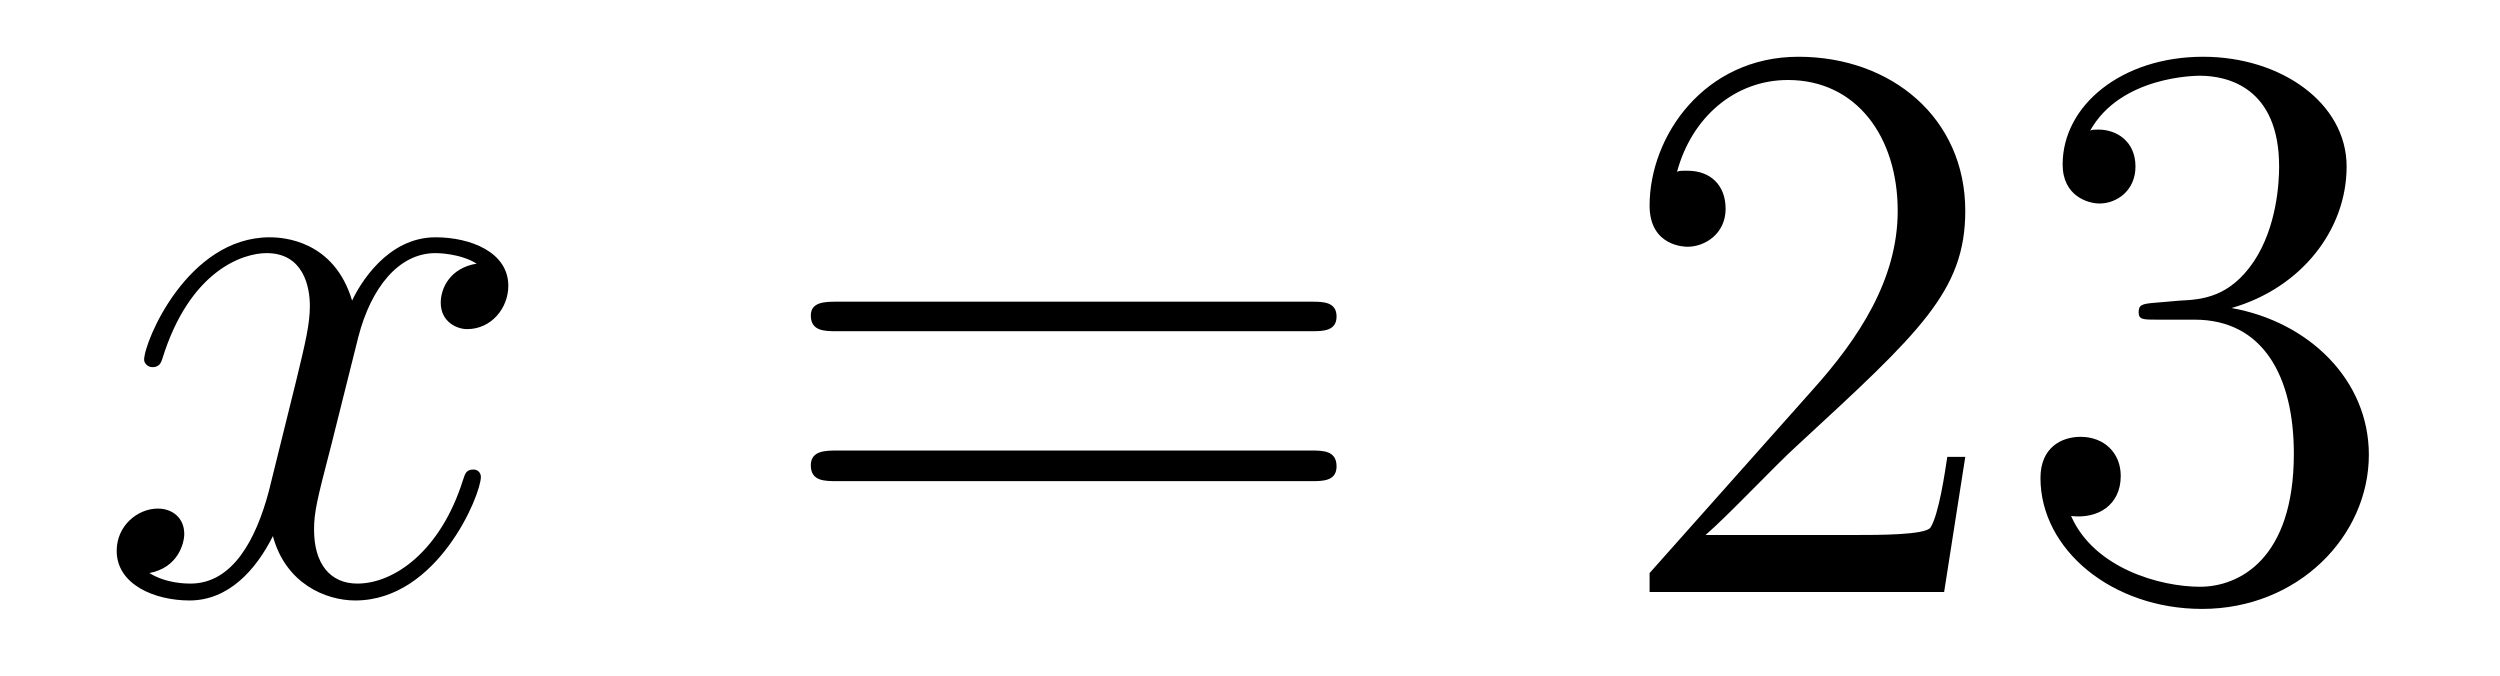 <?xml version='1.0'?>
<!-- This file was generated by dvisvgm 1.9.2 -->
<svg height='10pt' version='1.1' viewBox='0 -10 37 10' width='37pt' xmlns='http://www.w3.org/2000/svg' xmlns:xlink='http://www.w3.org/1999/xlink'>
<g id='page1'>
<g transform='matrix(1 0 0 1 -127 653)'>
<path d='M134.055 -659.098C133.664 -659.035 133.523 -658.738 133.523 -658.52C133.523 -658.238 133.758 -658.129 133.914 -658.129C134.273 -658.129 134.523 -658.441 134.523 -658.77C134.523 -659.27 133.961 -659.488 133.445 -659.488C132.727 -659.488 132.32 -658.785 132.211 -658.551C131.945 -659.441 131.195 -659.488 130.992 -659.488C129.773 -659.488 129.133 -657.941 129.133 -657.676C129.133 -657.629 129.18 -657.566 129.258 -657.566C129.352 -657.566 129.383 -657.629 129.398 -657.676C129.805 -659.004 130.602 -659.254 130.945 -659.254C131.492 -659.254 131.586 -658.754 131.586 -658.473C131.586 -658.207 131.523 -657.941 131.383 -657.363L130.977 -655.723C130.789 -655.02 130.445 -654.363 129.82 -654.363C129.758 -654.363 129.461 -654.363 129.211 -654.519C129.633 -654.598 129.727 -654.957 129.727 -655.098C129.727 -655.332 129.555 -655.473 129.336 -655.473C129.039 -655.473 128.727 -655.223 128.727 -654.848C128.727 -654.348 129.289 -654.113 129.805 -654.113C130.383 -654.113 130.789 -654.566 131.039 -655.066C131.227 -654.363 131.82 -654.113 132.258 -654.113C133.477 -654.113 134.117 -655.676 134.117 -655.941C134.117 -656.004 134.07 -656.051 134.008 -656.051C133.898 -656.051 133.883 -655.988 133.852 -655.895C133.523 -654.848 132.836 -654.363 132.289 -654.363C131.883 -654.363 131.648 -654.66 131.648 -655.16C131.648 -655.426 131.695 -655.613 131.898 -656.394L132.305 -658.02C132.492 -658.738 132.898 -659.254 133.445 -659.254C133.461 -659.254 133.805 -659.254 134.055 -659.098ZM134.996 -654.238' fill-rule='evenodd'/>
<path d='M146.406 -658.098C146.578 -658.098 146.781 -658.098 146.781 -658.316C146.781 -658.535 146.578 -658.535 146.406 -658.535H139.391C139.219 -658.535 139 -658.535 139 -658.332C139 -658.098 139.203 -658.098 139.391 -658.098H146.406ZM146.406 -655.879C146.578 -655.879 146.781 -655.879 146.781 -656.098C146.781 -656.332 146.578 -656.332 146.406 -656.332H139.391C139.219 -656.332 139 -656.332 139 -656.113C139 -655.879 139.203 -655.879 139.391 -655.879H146.406ZM147.477 -654.238' fill-rule='evenodd'/>
<path d='M156.086 -656.238H155.82C155.789 -656.035 155.695 -655.379 155.57 -655.191C155.492 -655.082 154.805 -655.082 154.445 -655.082H152.242C152.57 -655.363 153.289 -656.129 153.602 -656.41C155.414 -658.082 156.086 -658.691 156.086 -659.879C156.086 -661.254 154.992 -662.16 153.617 -662.16C152.227 -662.16 151.414 -660.988 151.414 -659.957C151.414 -659.348 151.945 -659.348 151.977 -659.348C152.227 -659.348 152.539 -659.535 152.539 -659.91C152.539 -660.254 152.32 -660.473 151.977 -660.473C151.867 -660.473 151.852 -660.473 151.82 -660.457C152.039 -661.269 152.68 -661.816 153.461 -661.816C154.477 -661.816 155.086 -660.973 155.086 -659.879C155.086 -658.863 154.508 -657.988 153.82 -657.223L151.414 -654.519V-654.238H155.773L156.086 -656.238ZM158.902 -658.52C158.699 -658.504 158.652 -658.488 158.652 -658.379C158.652 -658.269 158.715 -658.269 158.934 -658.269H159.48C160.496 -658.269 160.949 -657.426 160.949 -656.285C160.949 -654.723 160.137 -654.316 159.559 -654.316C158.98 -654.316 157.996 -654.582 157.652 -655.363C158.043 -655.316 158.387 -655.52 158.387 -655.957C158.387 -656.301 158.137 -656.535 157.793 -656.535C157.512 -656.535 157.199 -656.379 157.199 -655.926C157.199 -654.863 158.262 -653.988 159.59 -653.988C161.012 -653.988 162.059 -655.066 162.059 -656.27C162.059 -657.379 161.168 -658.238 160.027 -658.441C161.059 -658.738 161.73 -659.598 161.73 -660.535C161.73 -661.473 160.762 -662.16 159.606 -662.16C158.402 -662.16 157.527 -661.441 157.527 -660.566C157.527 -660.098 157.902 -659.988 158.074 -659.988C158.324 -659.988 158.605 -660.176 158.605 -660.535C158.605 -660.91 158.324 -661.082 158.059 -661.082C157.996 -661.082 157.965 -661.082 157.934 -661.066C158.387 -661.879 159.512 -661.879 159.559 -661.879C159.965 -661.879 160.731 -661.707 160.731 -660.535C160.731 -660.301 160.699 -659.645 160.356 -659.129C159.996 -658.598 159.59 -658.566 159.262 -658.551L158.902 -658.52ZM162.594 -654.238' fill-rule='evenodd'/>
</g>
</g>
</svg>
